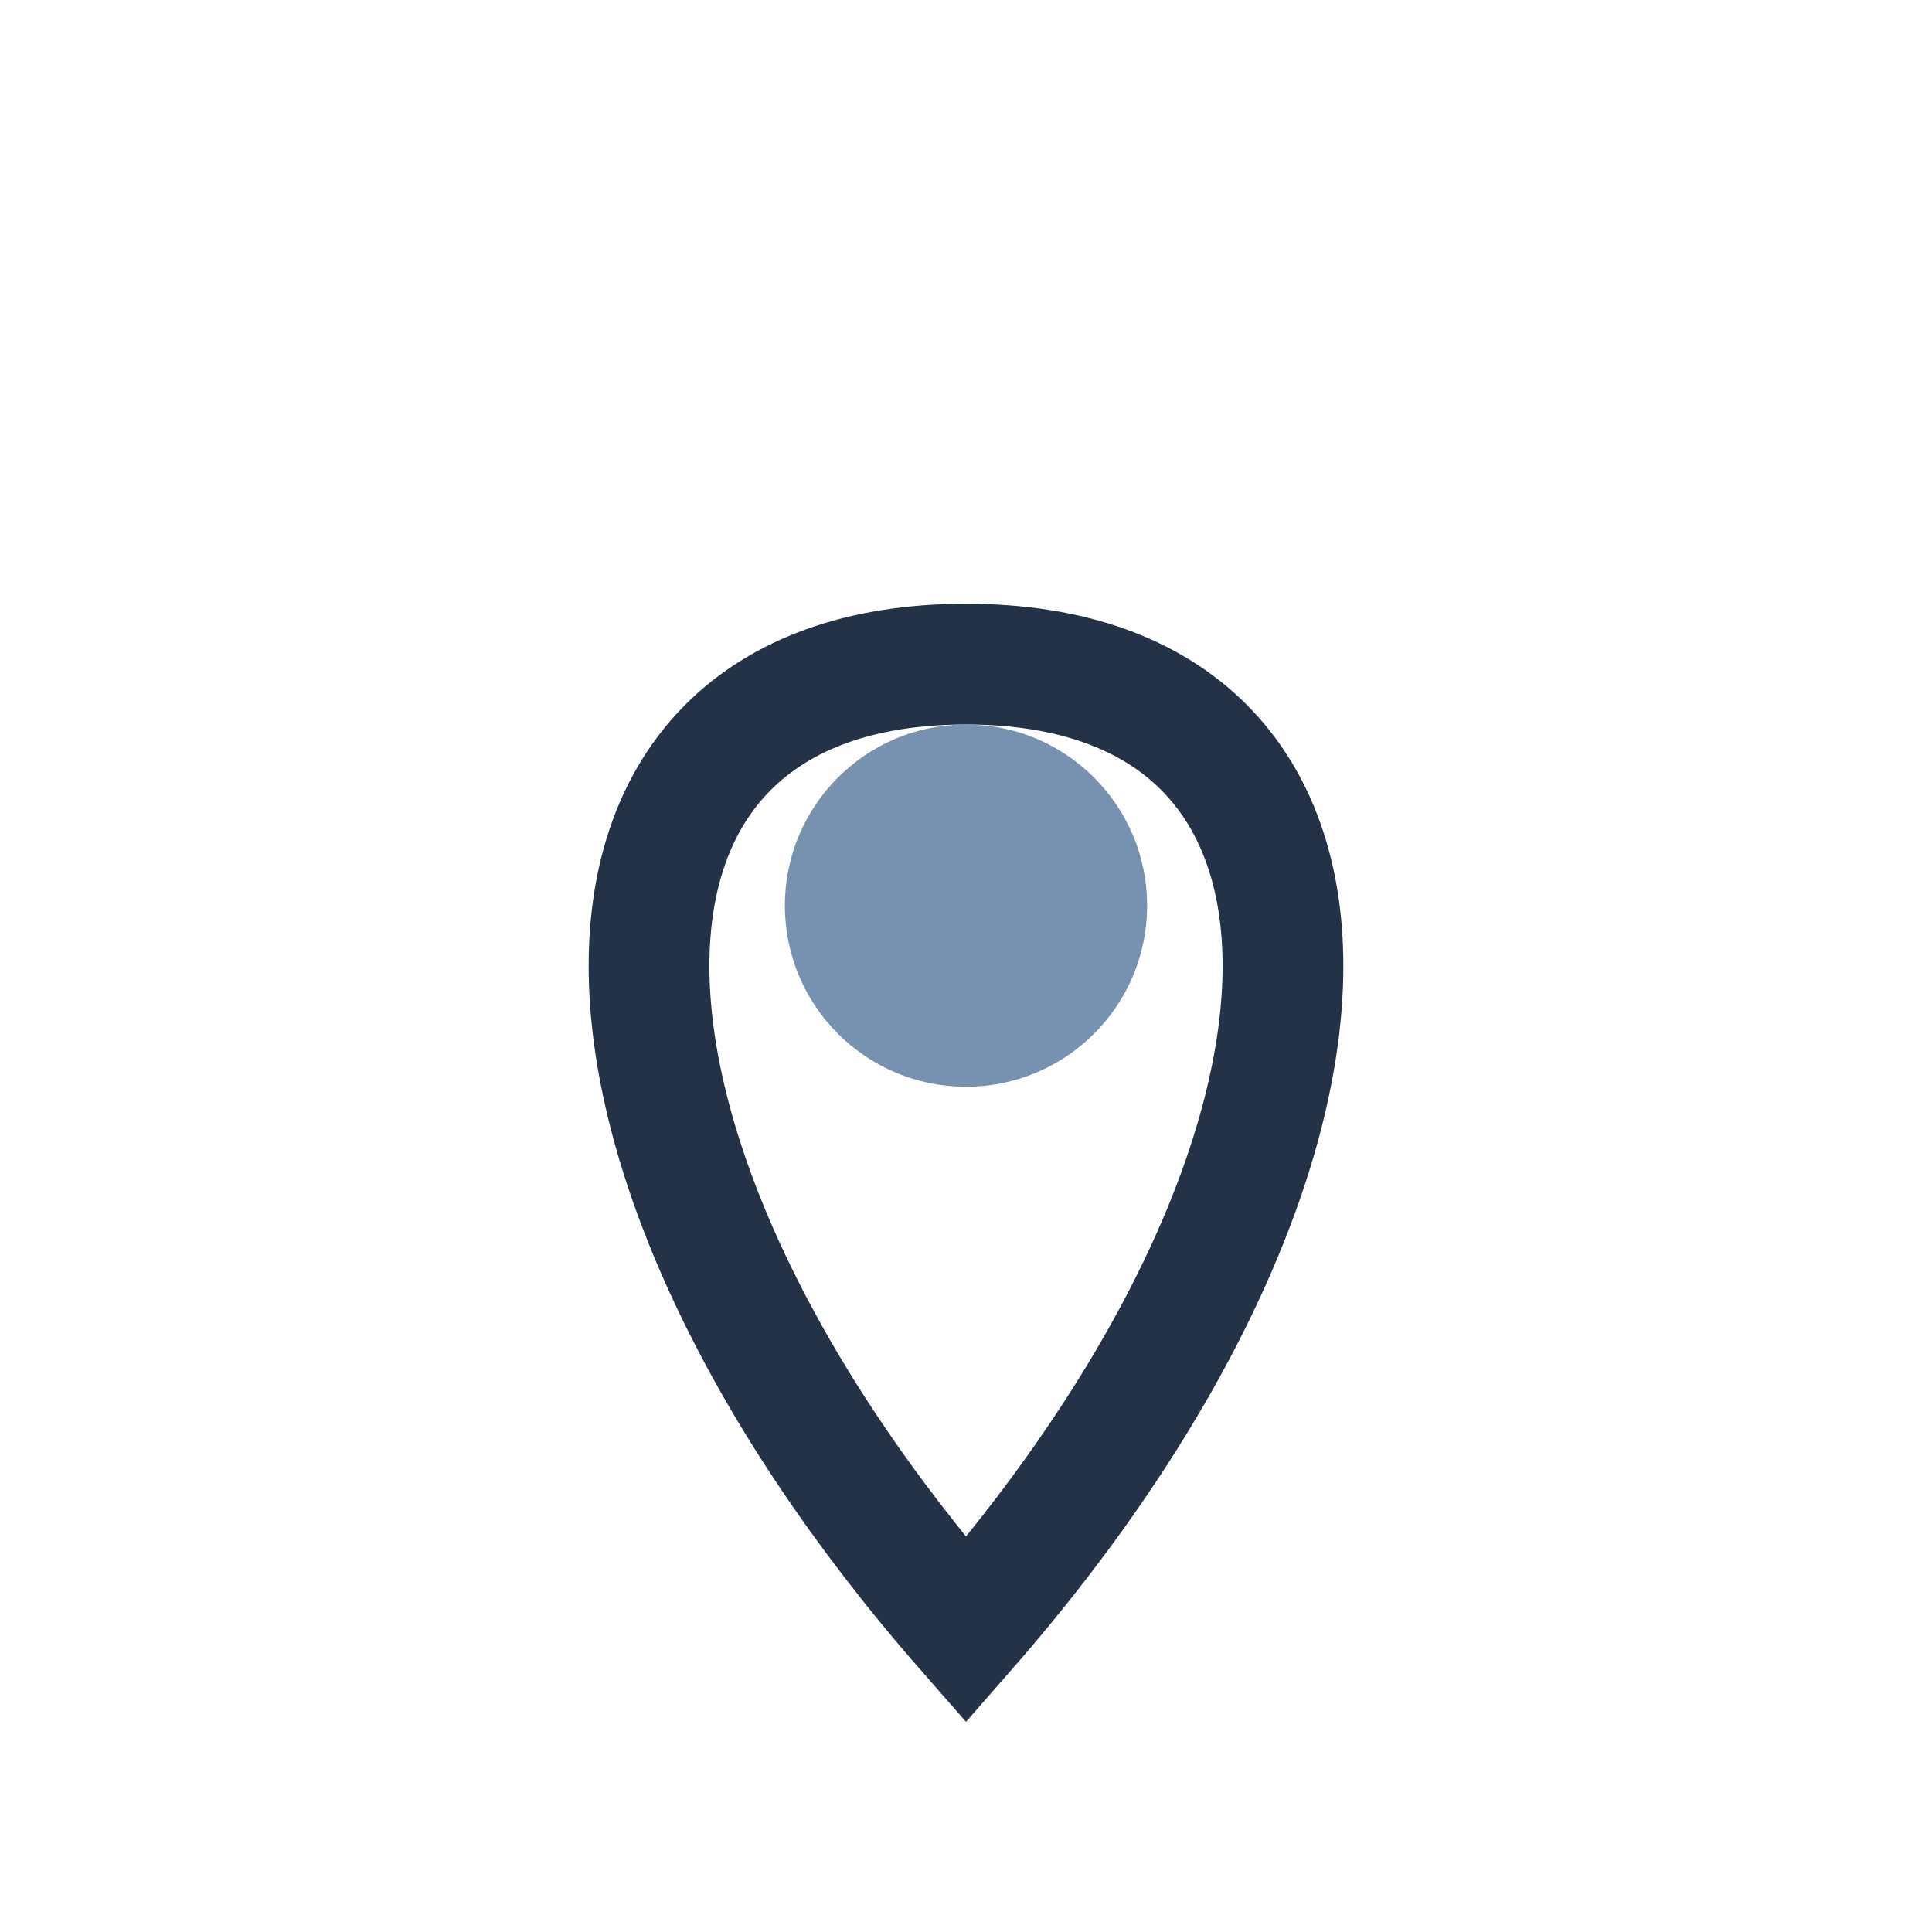 <?xml version="1.0" encoding="UTF-8"?>
<svg xmlns="http://www.w3.org/2000/svg" width="32" height="32" viewBox="0 0 32 32"><path d="M16 27c7-8 7-16 0-16s-7 8 0 16z" fill="none" stroke="#233247" stroke-width="2"/><circle cx="16" cy="15" r="3" fill="#7792B0"/></svg>